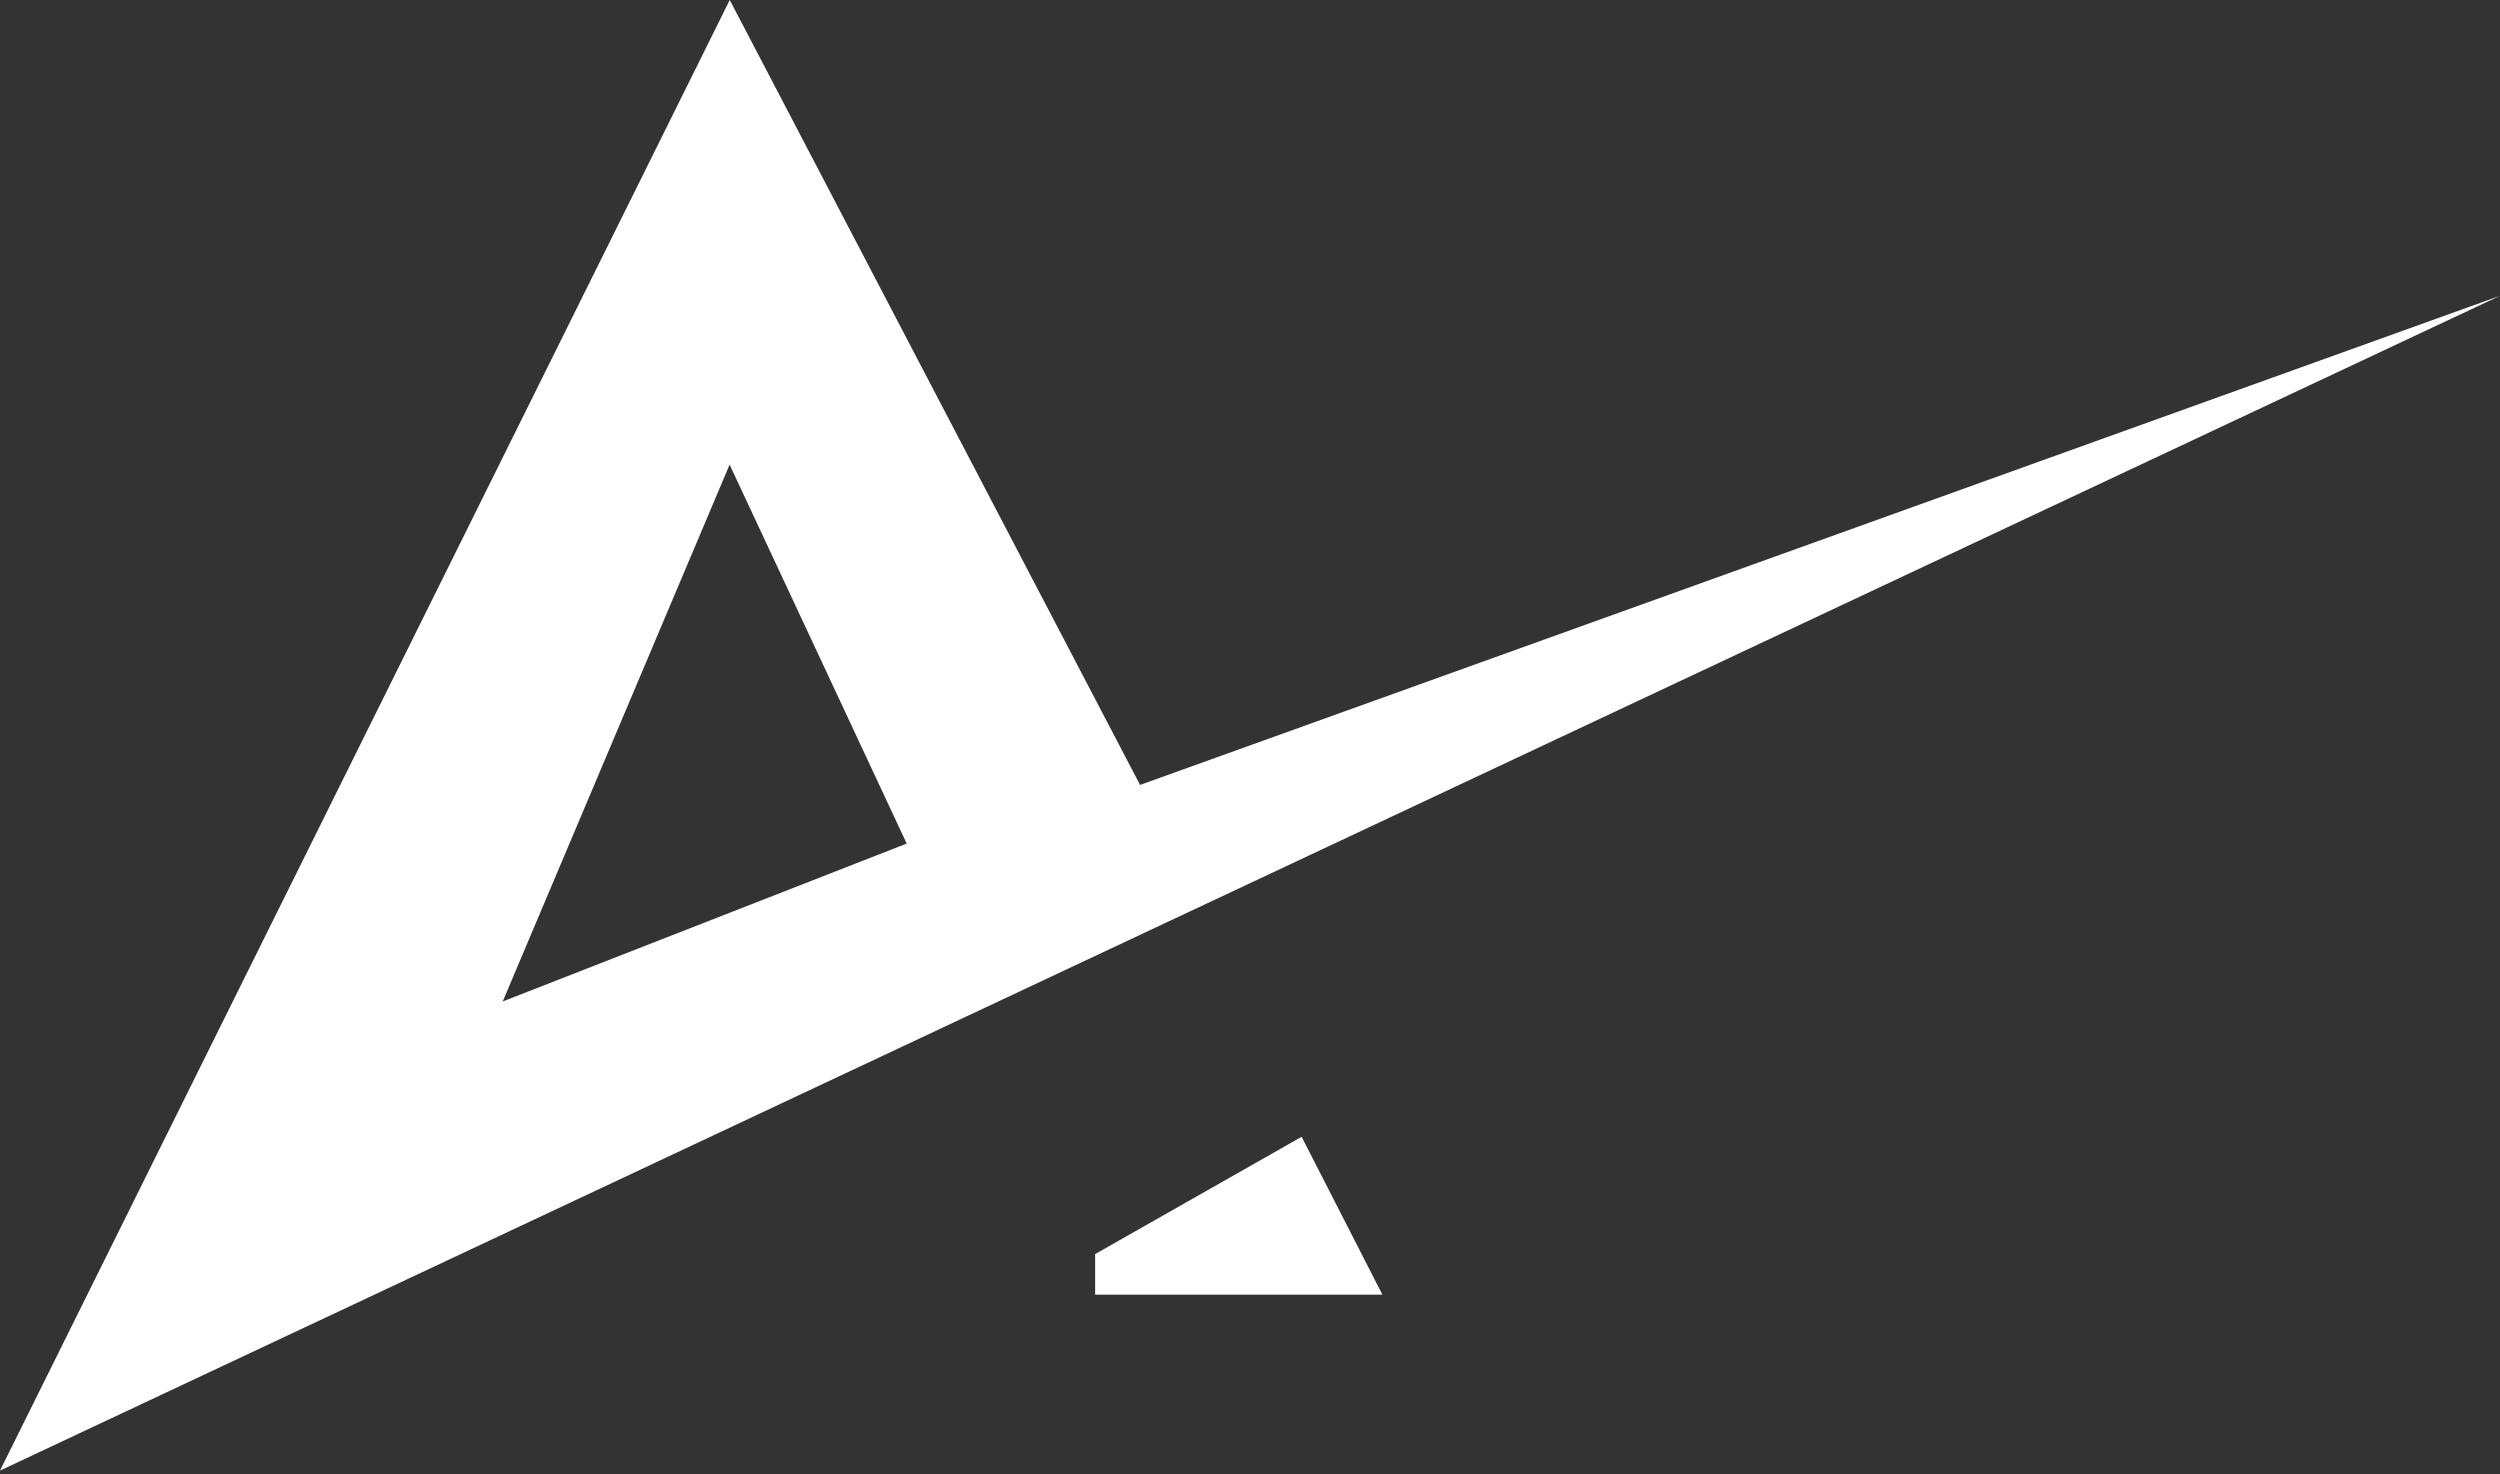<svg width="529" height="312" viewBox="0 0 529 312" fill="none" xmlns="http://www.w3.org/2000/svg">
<rect x="0" y="0" width="529" height="312" fill="#333333" stroke="none"/>
<path d="M231.733 265.361V273.95H292.515L275.425 240.544L231.733 265.361Z" fill="white"/>
<path d="M241.236 166.091L154.415 0L0 311.176L529 62.587L241.236 166.091ZM106.375 211.906L154.385 98.316L191.858 178.5L106.382 211.906H106.375Z" fill="white"/>
</svg>
